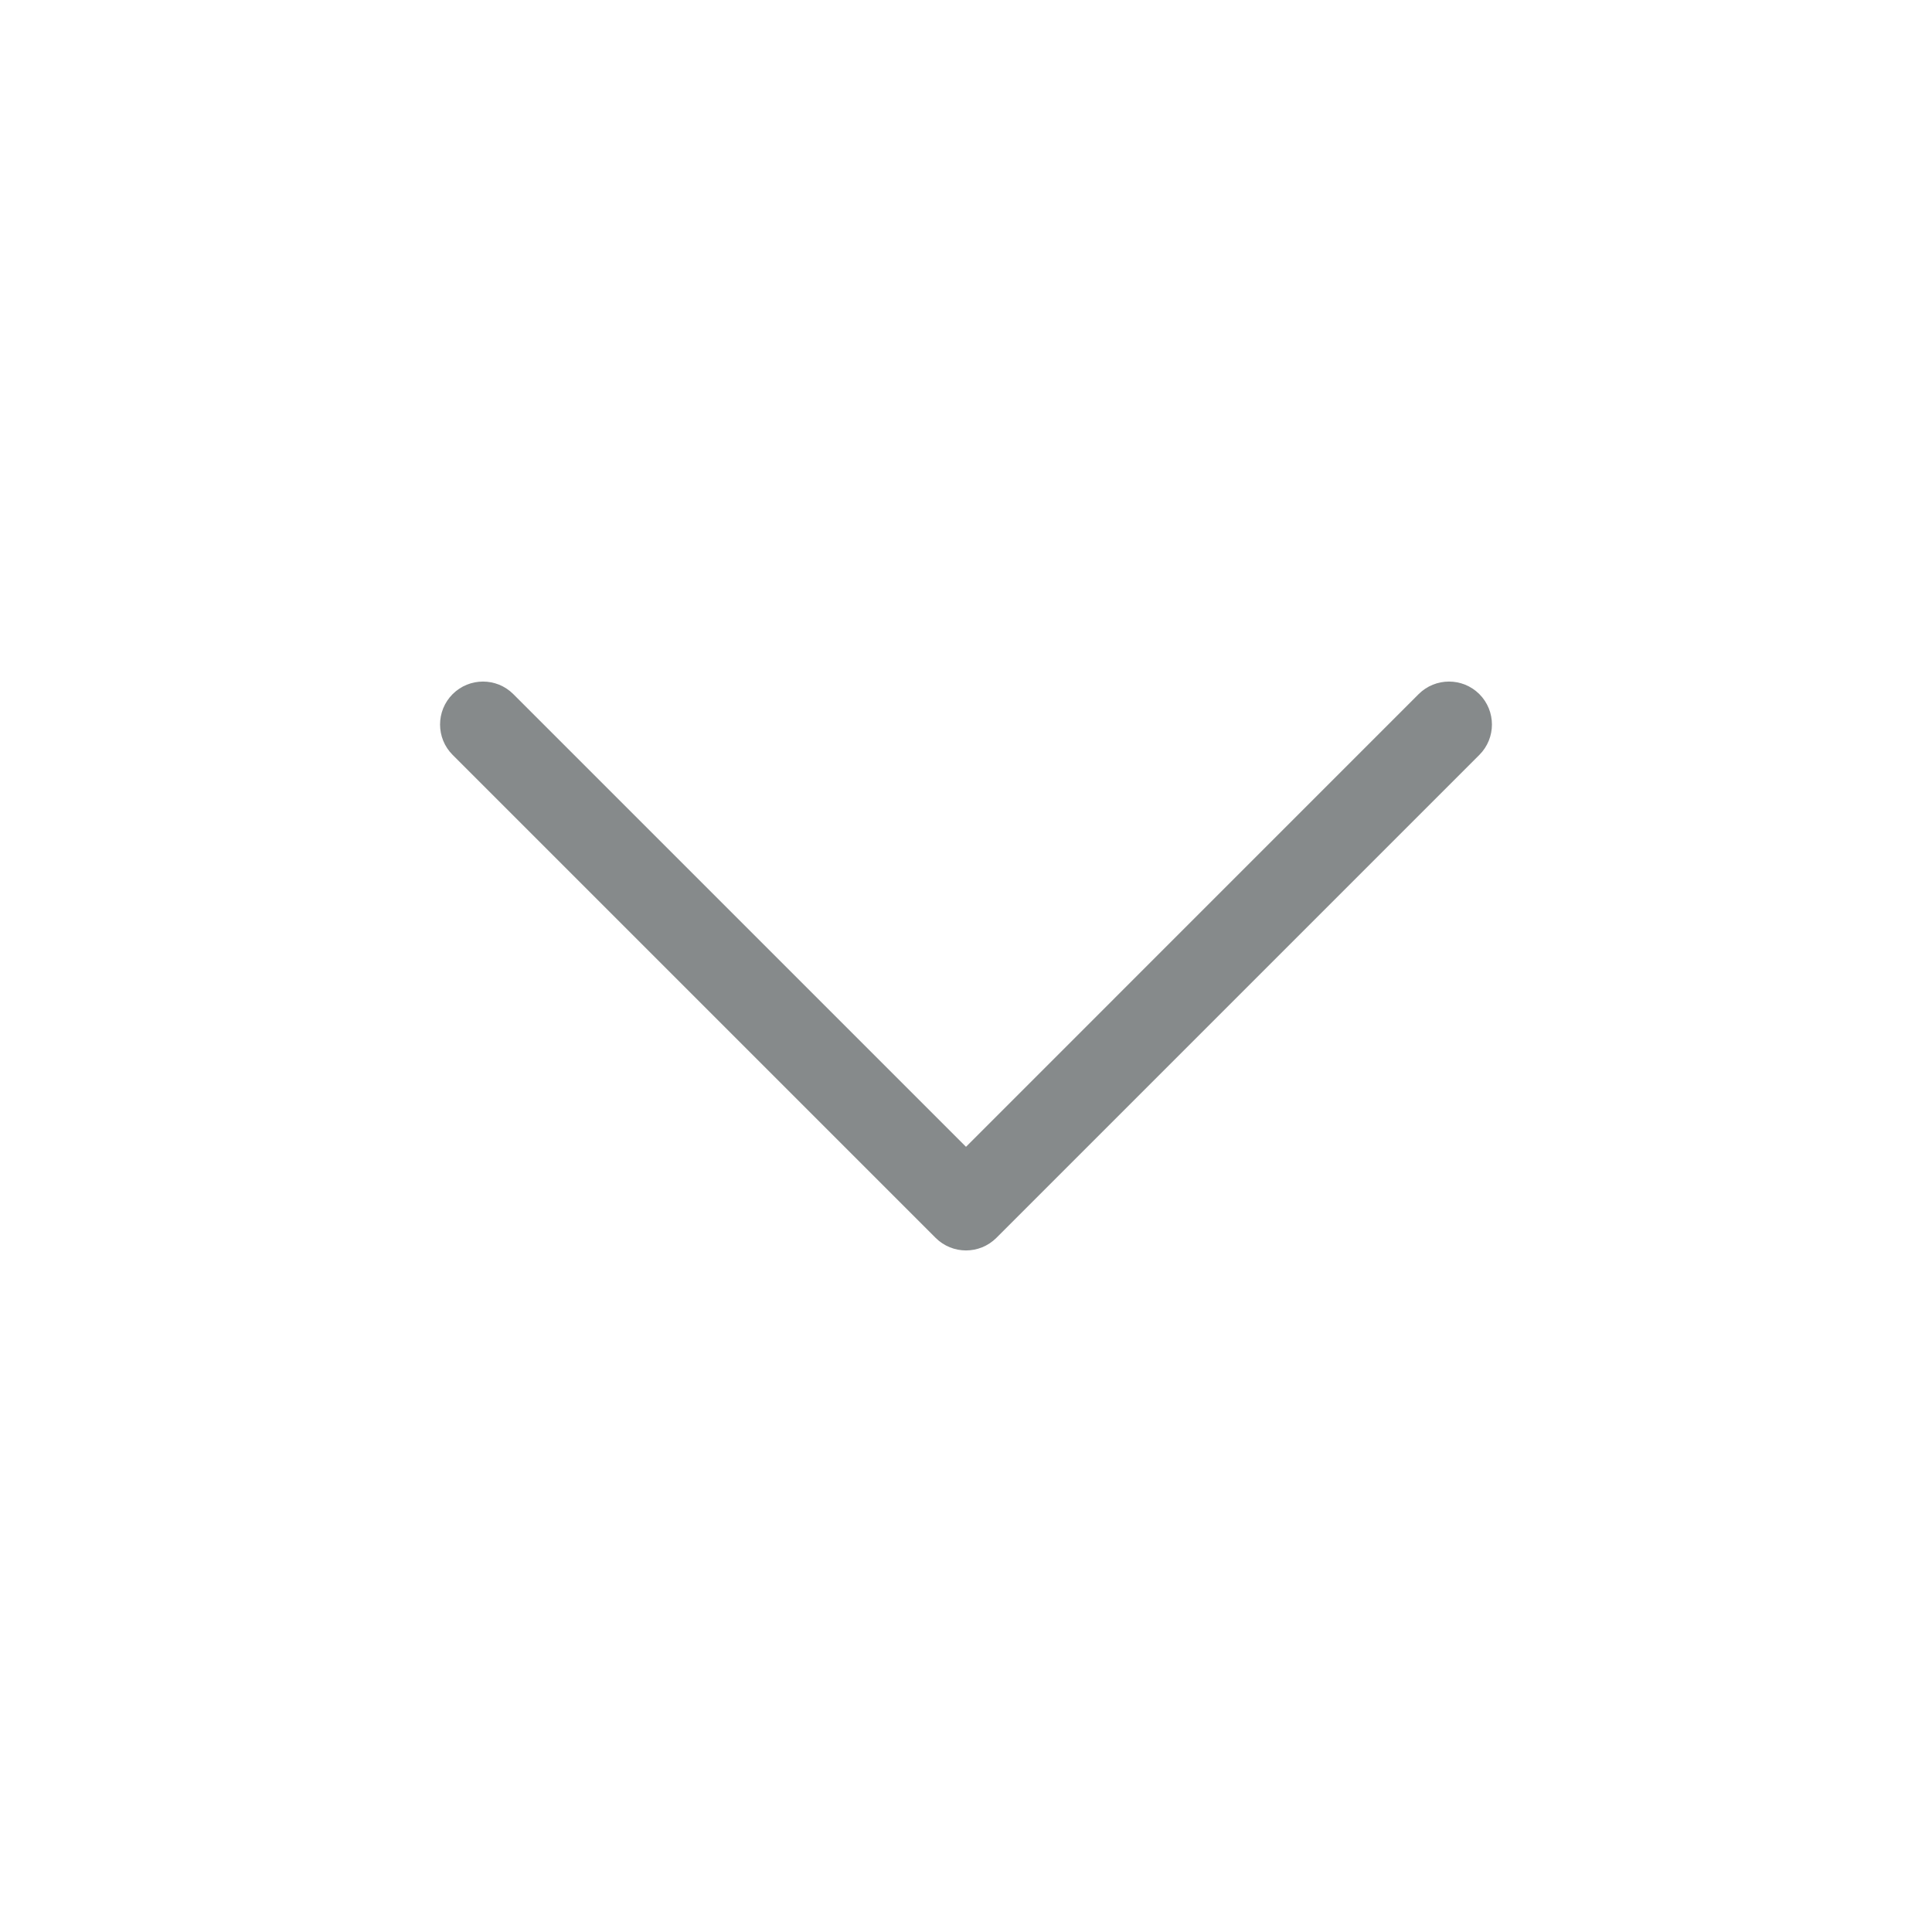 <svg width="36" height="36" viewBox="0 0 36 36" fill="none" xmlns="http://www.w3.org/2000/svg">
<g id="icon-chevron">
<path id="chevron (Stroke)" fill-rule="evenodd" clip-rule="evenodd" d="M27.566 12.934C27.878 13.247 27.878 13.754 27.566 14.066L18.566 23.066C18.253 23.378 17.747 23.378 17.434 23.066L8.434 14.066C8.122 13.754 8.122 13.247 8.434 12.934C8.747 12.622 9.253 12.622 9.565 12.934L18 21.369L26.434 12.934C26.747 12.622 27.253 12.622 27.566 12.934Z" fill="#868A8B"/>
</g>
</svg>
